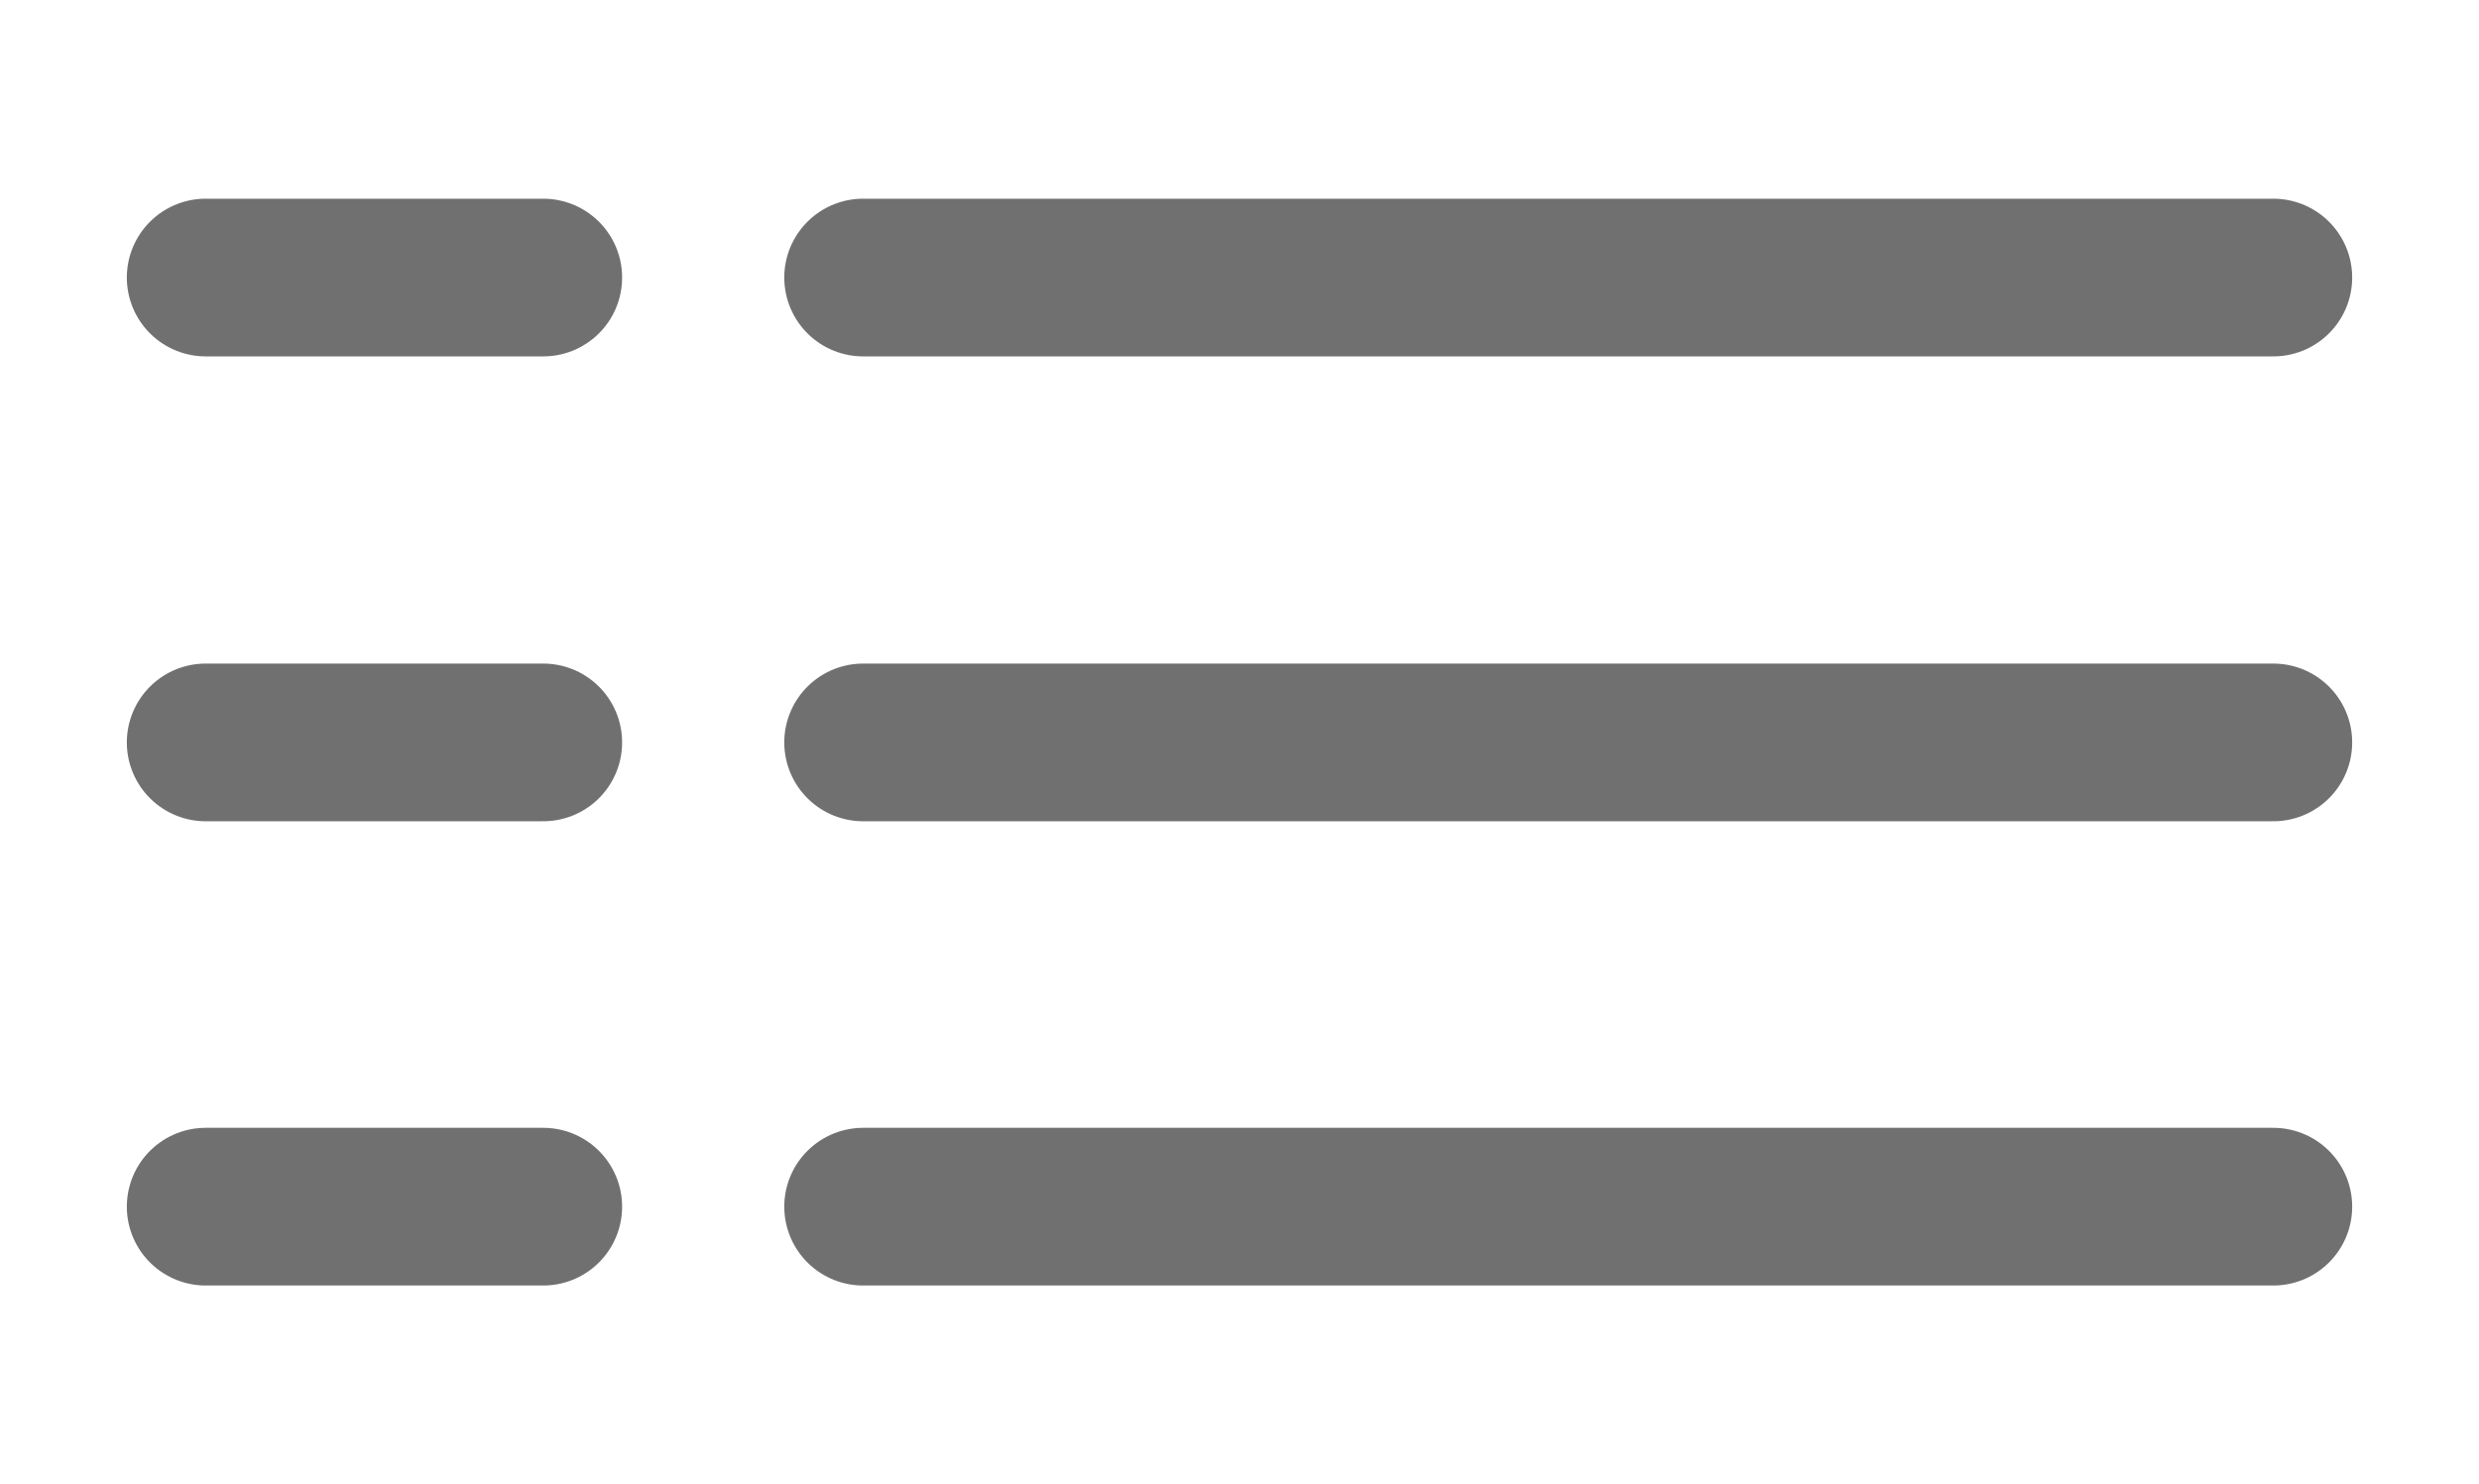 <svg id="Layer_1" data-name="Layer 1" xmlns="http://www.w3.org/2000/svg" viewBox="0 0 39.29 23.53"><defs><style>.cls-1{fill:none;stroke:#707070;stroke-linecap:round;stroke-miterlimit:10;stroke-width:2.5px;}</style></defs><g id="List"><line id="Line_222" data-name="Line 222" class="cls-1" x1="13.68" y1="19.13" x2="36.03" y2="19.13"/><line id="Line_223" data-name="Line 223" class="cls-1" x1="13.68" y1="11.77" x2="36.03" y2="11.77"/><line id="Line_224" data-name="Line 224" class="cls-1" x1="13.68" y1="4.4" x2="36.03" y2="4.4"/><line id="Line_225" data-name="Line 225" class="cls-1" x1="3.26" y1="19.13" x2="8.61" y2="19.13"/><line id="Line_226" data-name="Line 226" class="cls-1" x1="3.26" y1="11.77" x2="8.61" y2="11.77"/><line id="Line_227" data-name="Line 227" class="cls-1" x1="3.26" y1="4.4" x2="8.61" y2="4.4"/></g></svg>